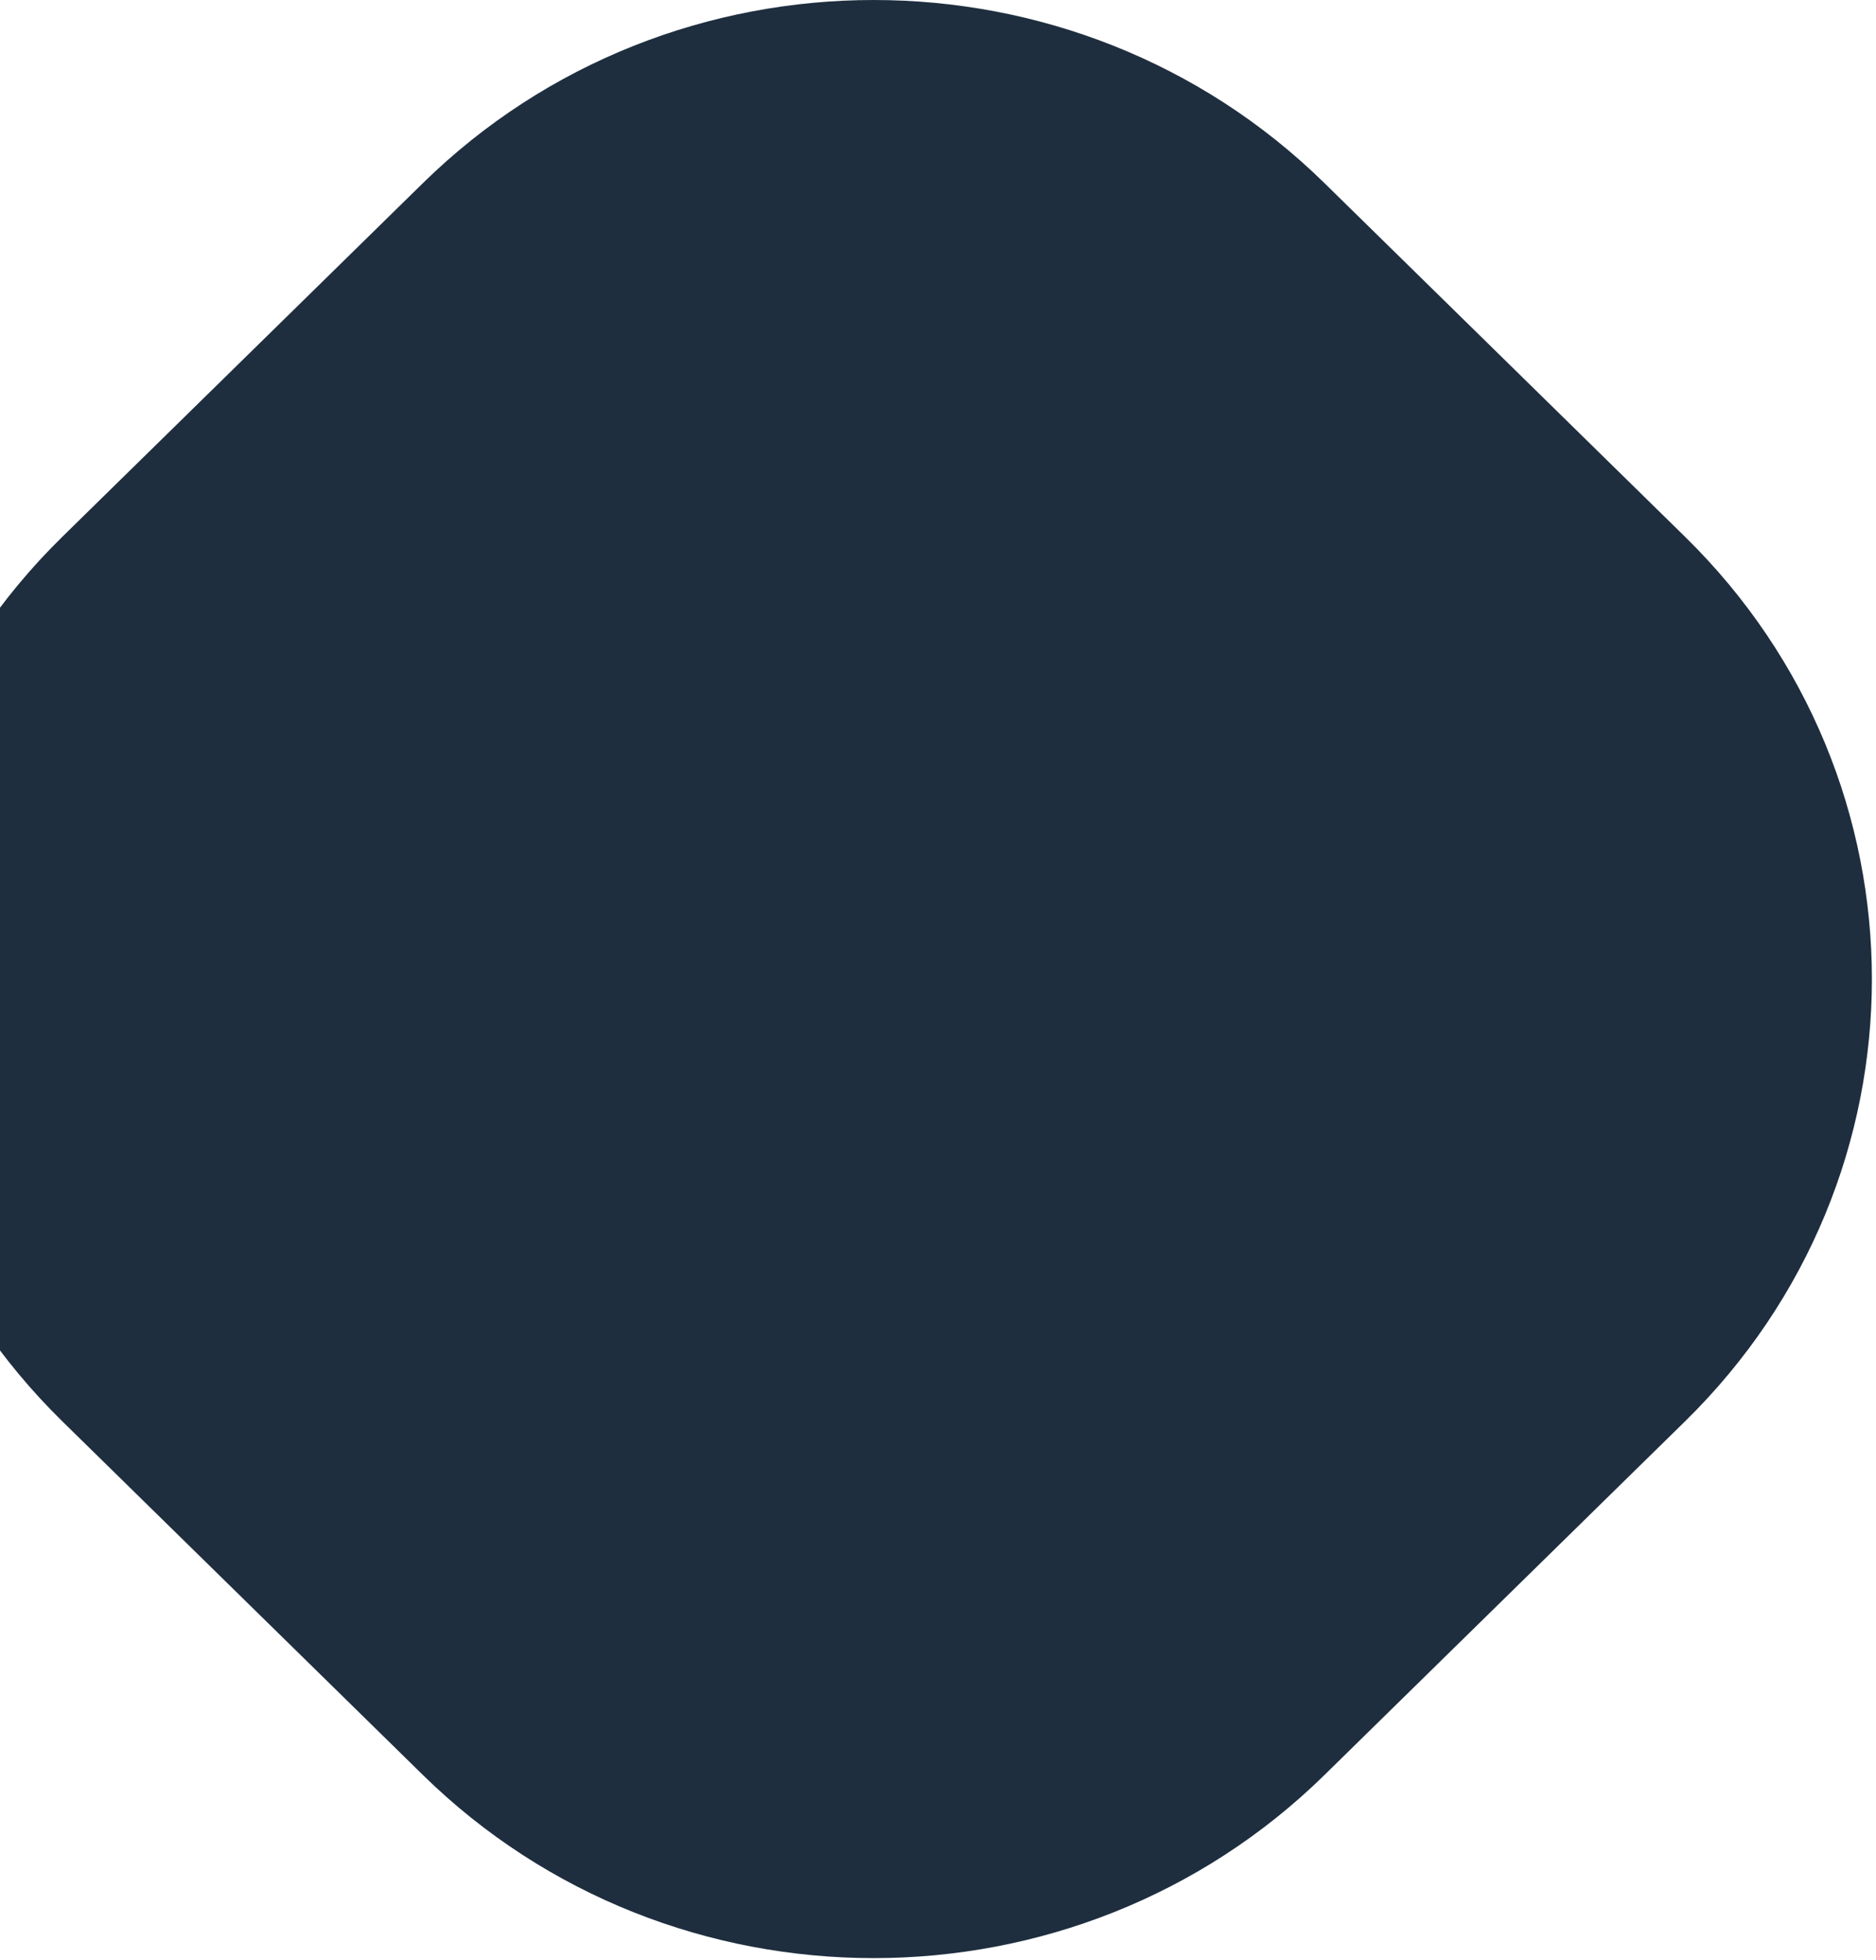 <svg width="452" height="472" viewBox="0 0 452 472" fill="none" xmlns="http://www.w3.org/2000/svg">
<path d="M406.019 129.311C466.008 188.127 466.008 283.488 406.019 342.305L319.124 427.503C259.136 486.32 161.875 486.32 101.886 427.503L14.991 342.305C-44.997 283.488 -44.997 188.127 14.991 129.31L101.886 44.113C161.875 -14.704 259.135 -14.704 319.124 44.113L406.019 129.311Z" fill="#1E2E3F"/>
</svg>
